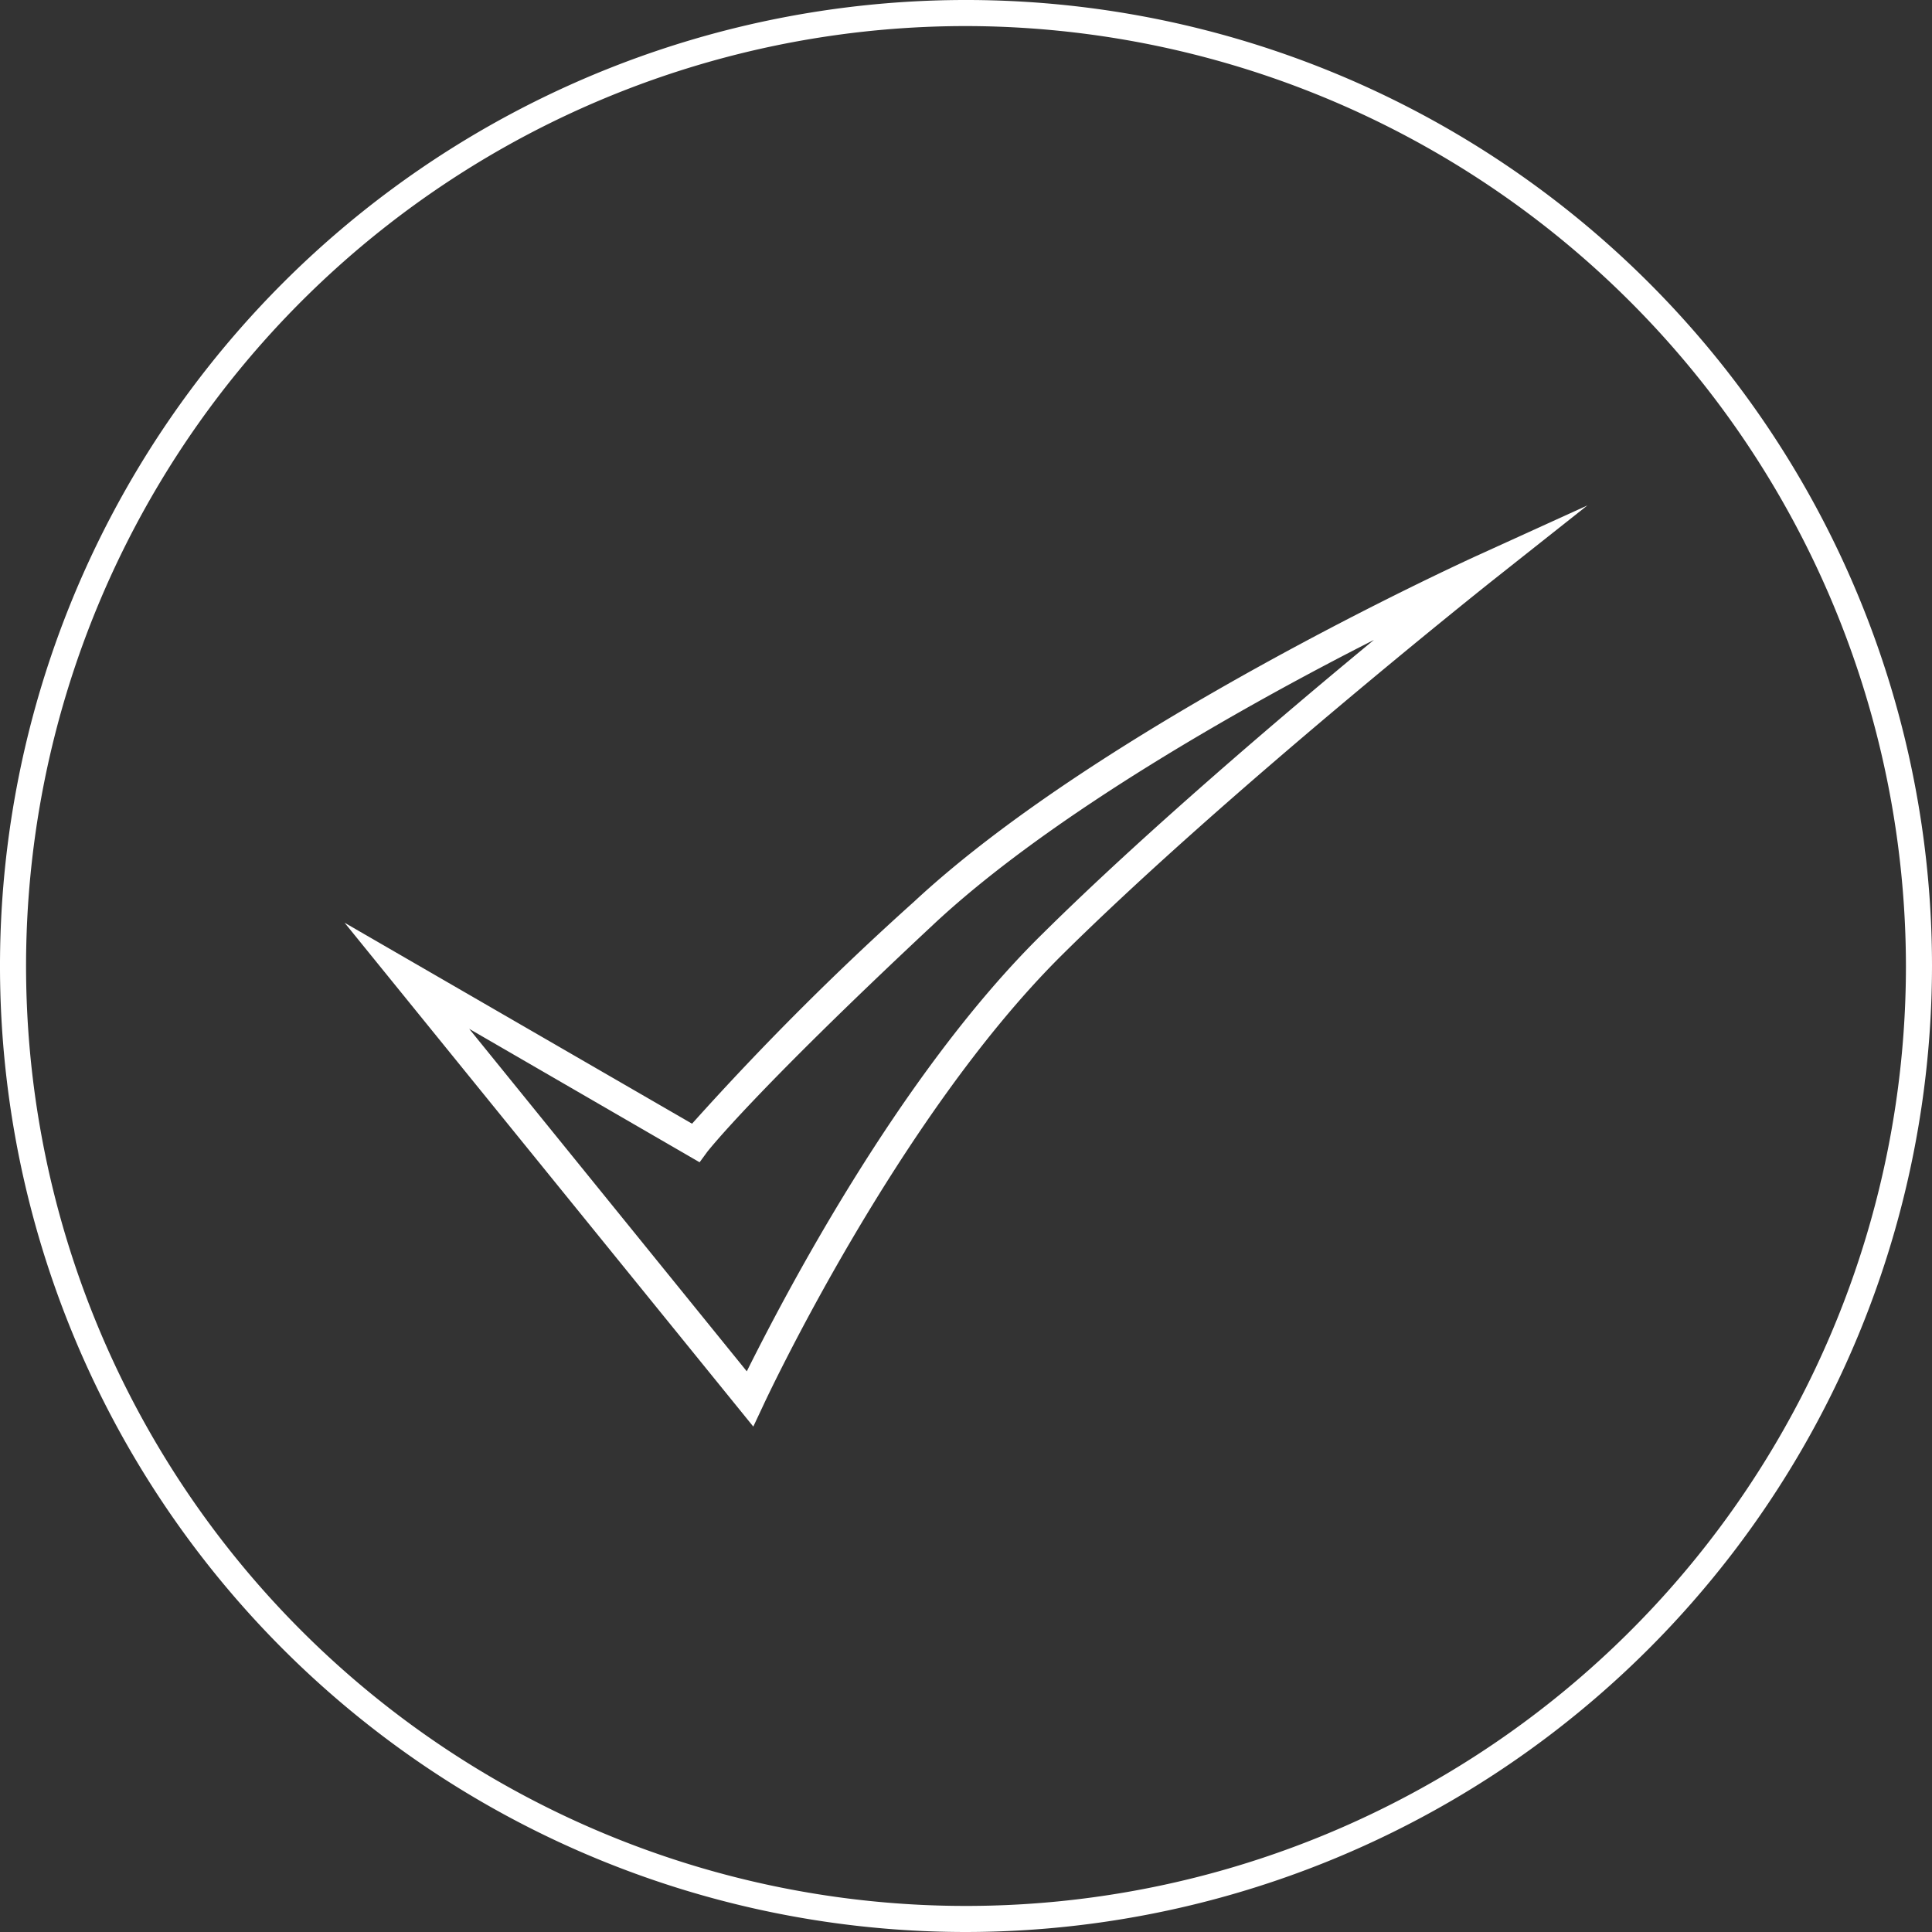<svg xmlns="http://www.w3.org/2000/svg" viewBox="0 0 74.12 74.12"><rect x="0" y="0" width="74.12" height="74.12" fill="#333333" stroke="none"/><defs><style>.cls-1{fill:#fff;}</style></defs><g id="Ebene_2" data-name="Ebene 2"><g id="Ebene_1-2" data-name="Ebene 1"><path class="cls-1" d="M28.9,54.73,13.22,35.4l13.33,7.71a110.69,110.69,0,0,1,8.52-8.52c7.18-6.68,21-13,21.59-13.27l4.24-1.93-3.65,2.89c-.1.08-10.16,8.07-16.5,14.35S29.34,53.79,29.29,53.9ZM18,39.47,28.65,52.61C30,49.91,34.46,41.26,40,35.82c3.89-3.85,9.16-8.34,12.71-11.27C47.88,27,40.39,31.2,35.85,35.43c-7,6.54-8.69,8.73-8.71,8.75l-.3.41Z"/><path class="cls-1" d="M37.06,74.12A37.06,37.06,0,1,1,74.12,37.06,37.1,37.1,0,0,1,37.06,74.12ZM37.06,1A36.06,36.06,0,1,0,73.12,37.06,36.11,36.11,0,0,0,37.06,1Z"/></g></g></svg>